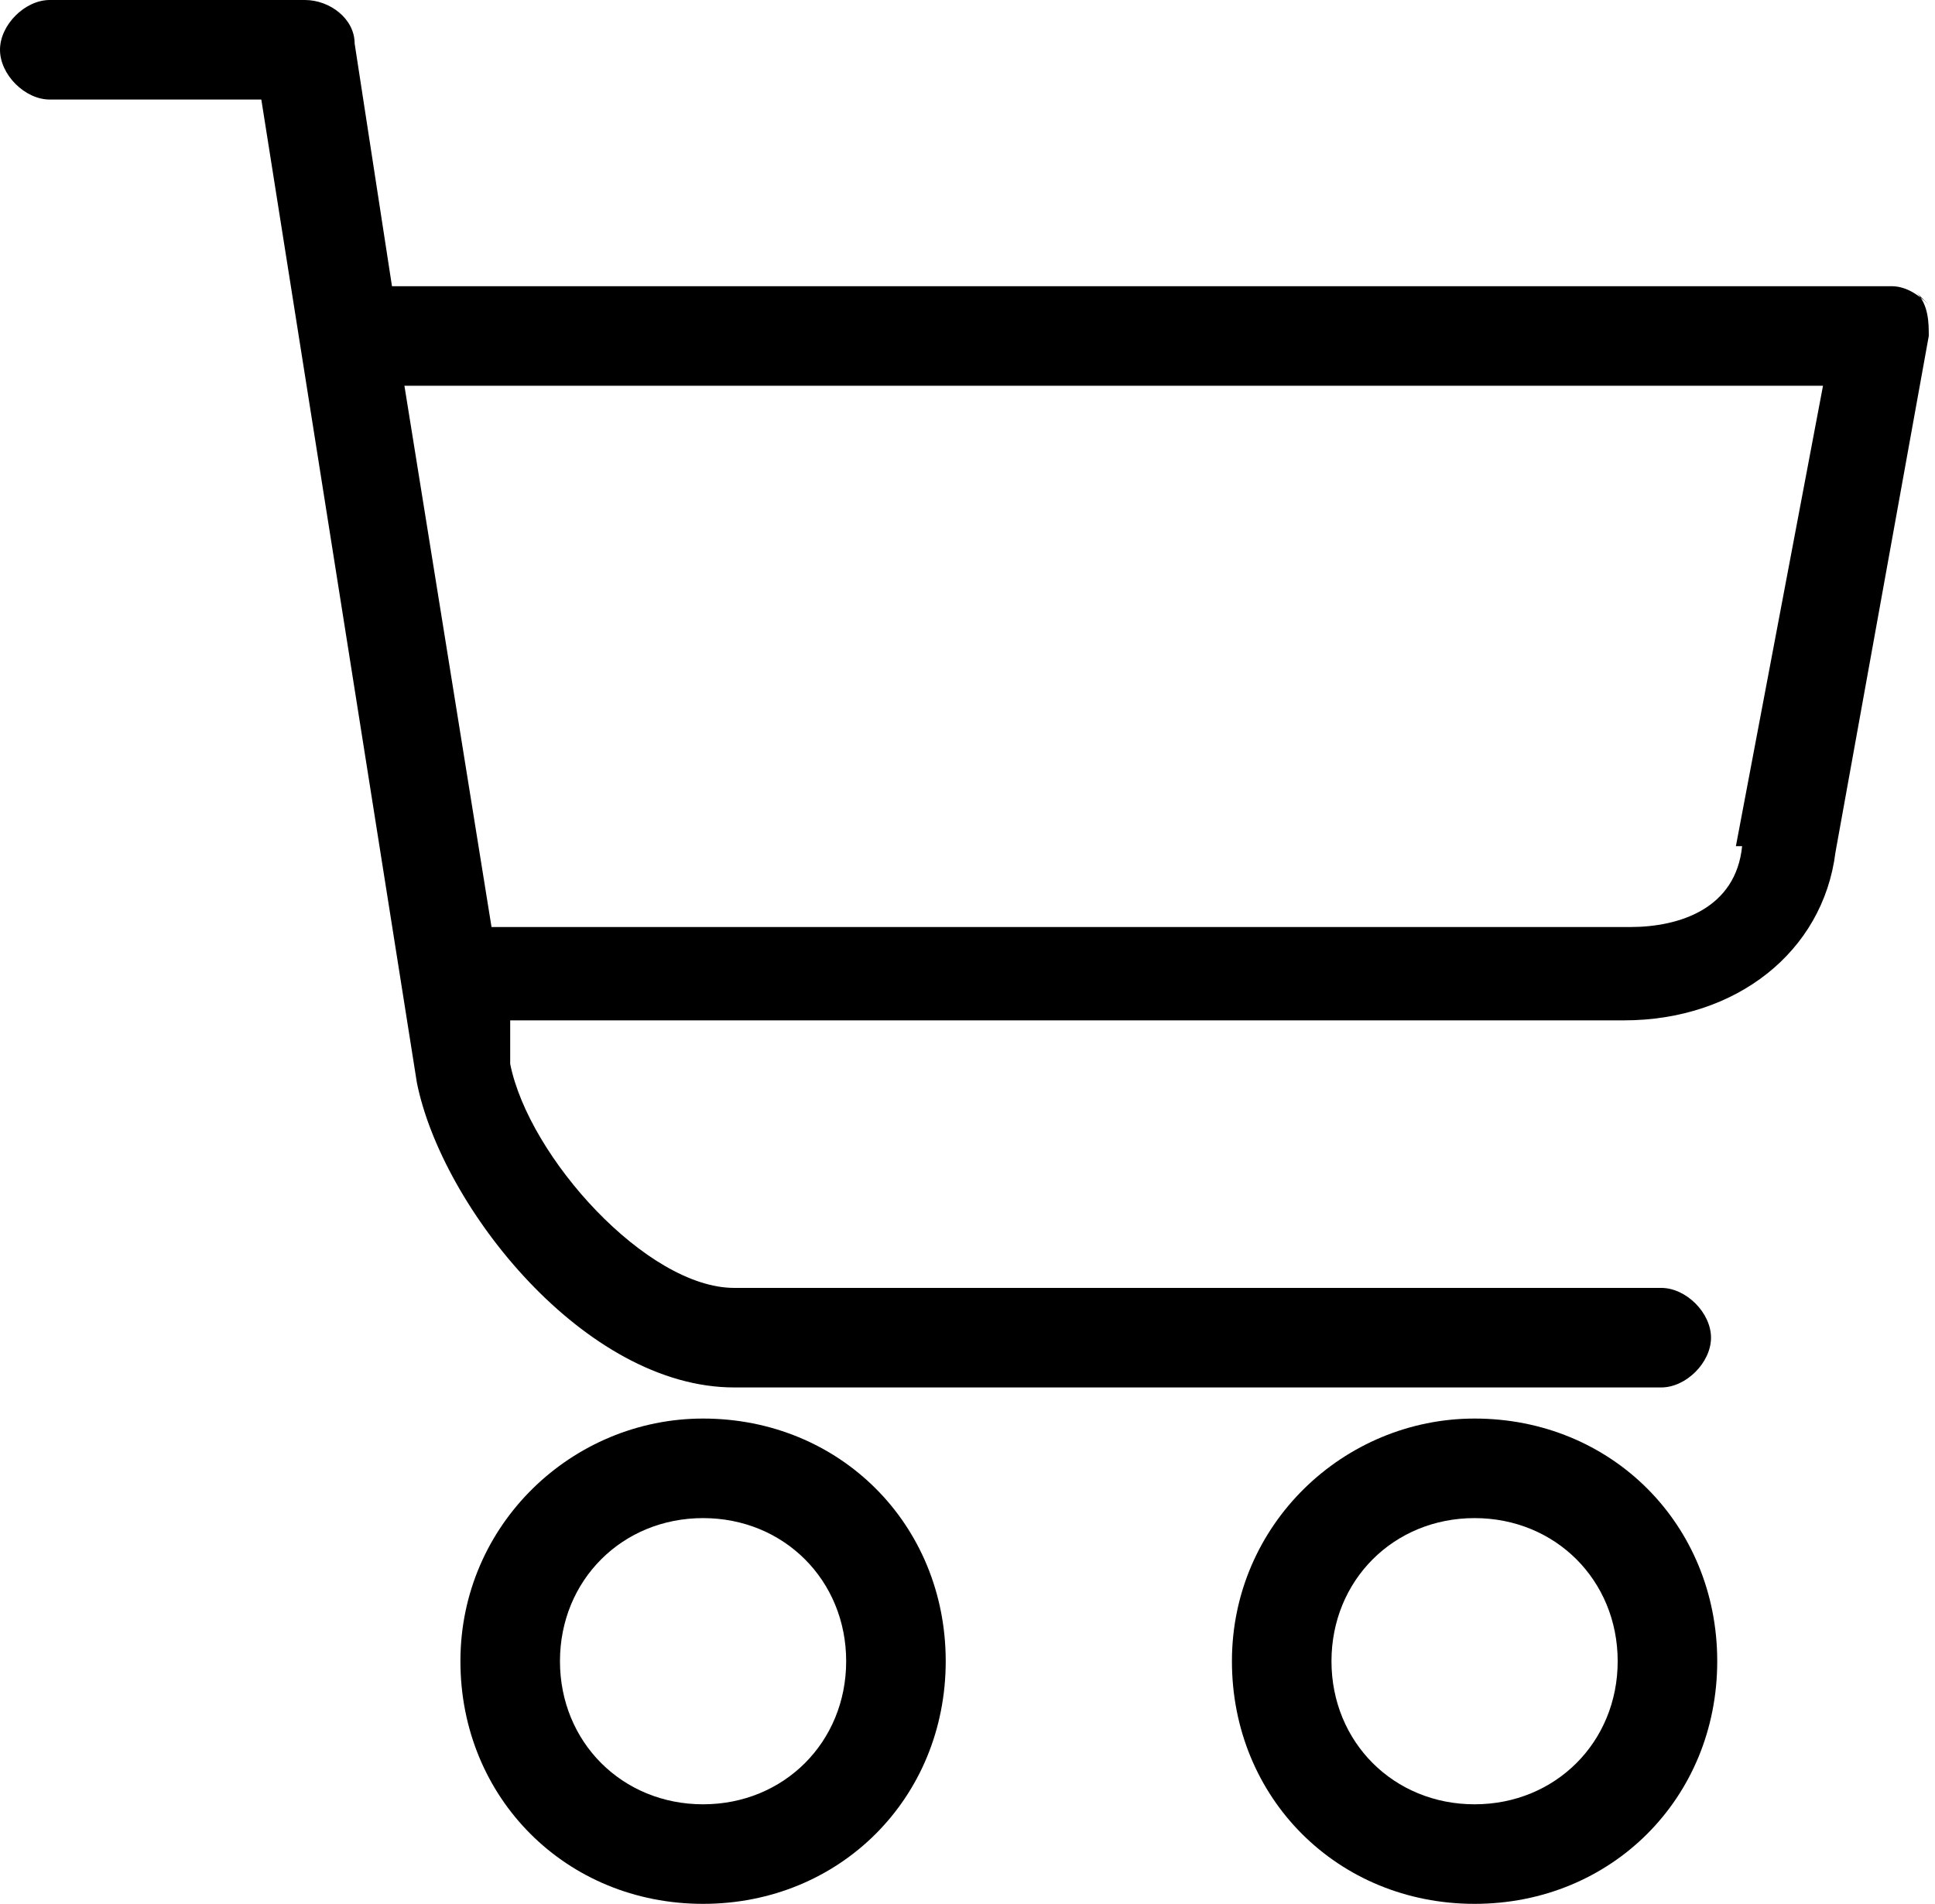 <svg xmlns="http://www.w3.org/2000/svg" viewBox="0 0 31.1 30.6"><path d="M31 4.9c-.2-.2-.4-.3-.6-.3H6.3L5.7.7c0-.4-.4-.7-.8-.7H.8C.4 0 0 .4 0 .8s.4.8.8.8h3.4l2.5 15.8c.4 2 2.7 4.9 5.1 4.9h14.9c.4 0 .8-.4.8-.8s-.4-.8-.8-.8H11.8c-1.4 0-3.3-2.1-3.6-3.6v-.7h17.9c1.8 0 3.2-1.1 3.4-2.7L31 5.4c0-.2 0-.5-.2-.7Zm-3 8.7c-.1 1-1 1.3-1.8 1.3H7.9L6.5 6.2h22.8l-1.4 7.4ZM11.3 22.8c-2.1 0-3.9 1.7-3.9 3.9s1.7 3.9 3.9 3.9 3.9-1.7 3.9-3.9-1.7-3.9-3.9-3.9m0 6.2C10 29 9 28 9 26.7s1-2.3 2.3-2.3 2.3 1 2.3 2.3-1 2.3-2.3 2.3M23.7 22.8c-2.1 0-3.9 1.7-3.9 3.9s1.7 3.9 3.9 3.9 3.9-1.7 3.9-3.9-1.7-3.9-3.9-3.9m0 6.2c-1.3 0-2.3-1-2.3-2.3s1-2.3 2.3-2.3 2.3 1 2.3 2.3-1 2.3-2.3 2.3"/></svg>
